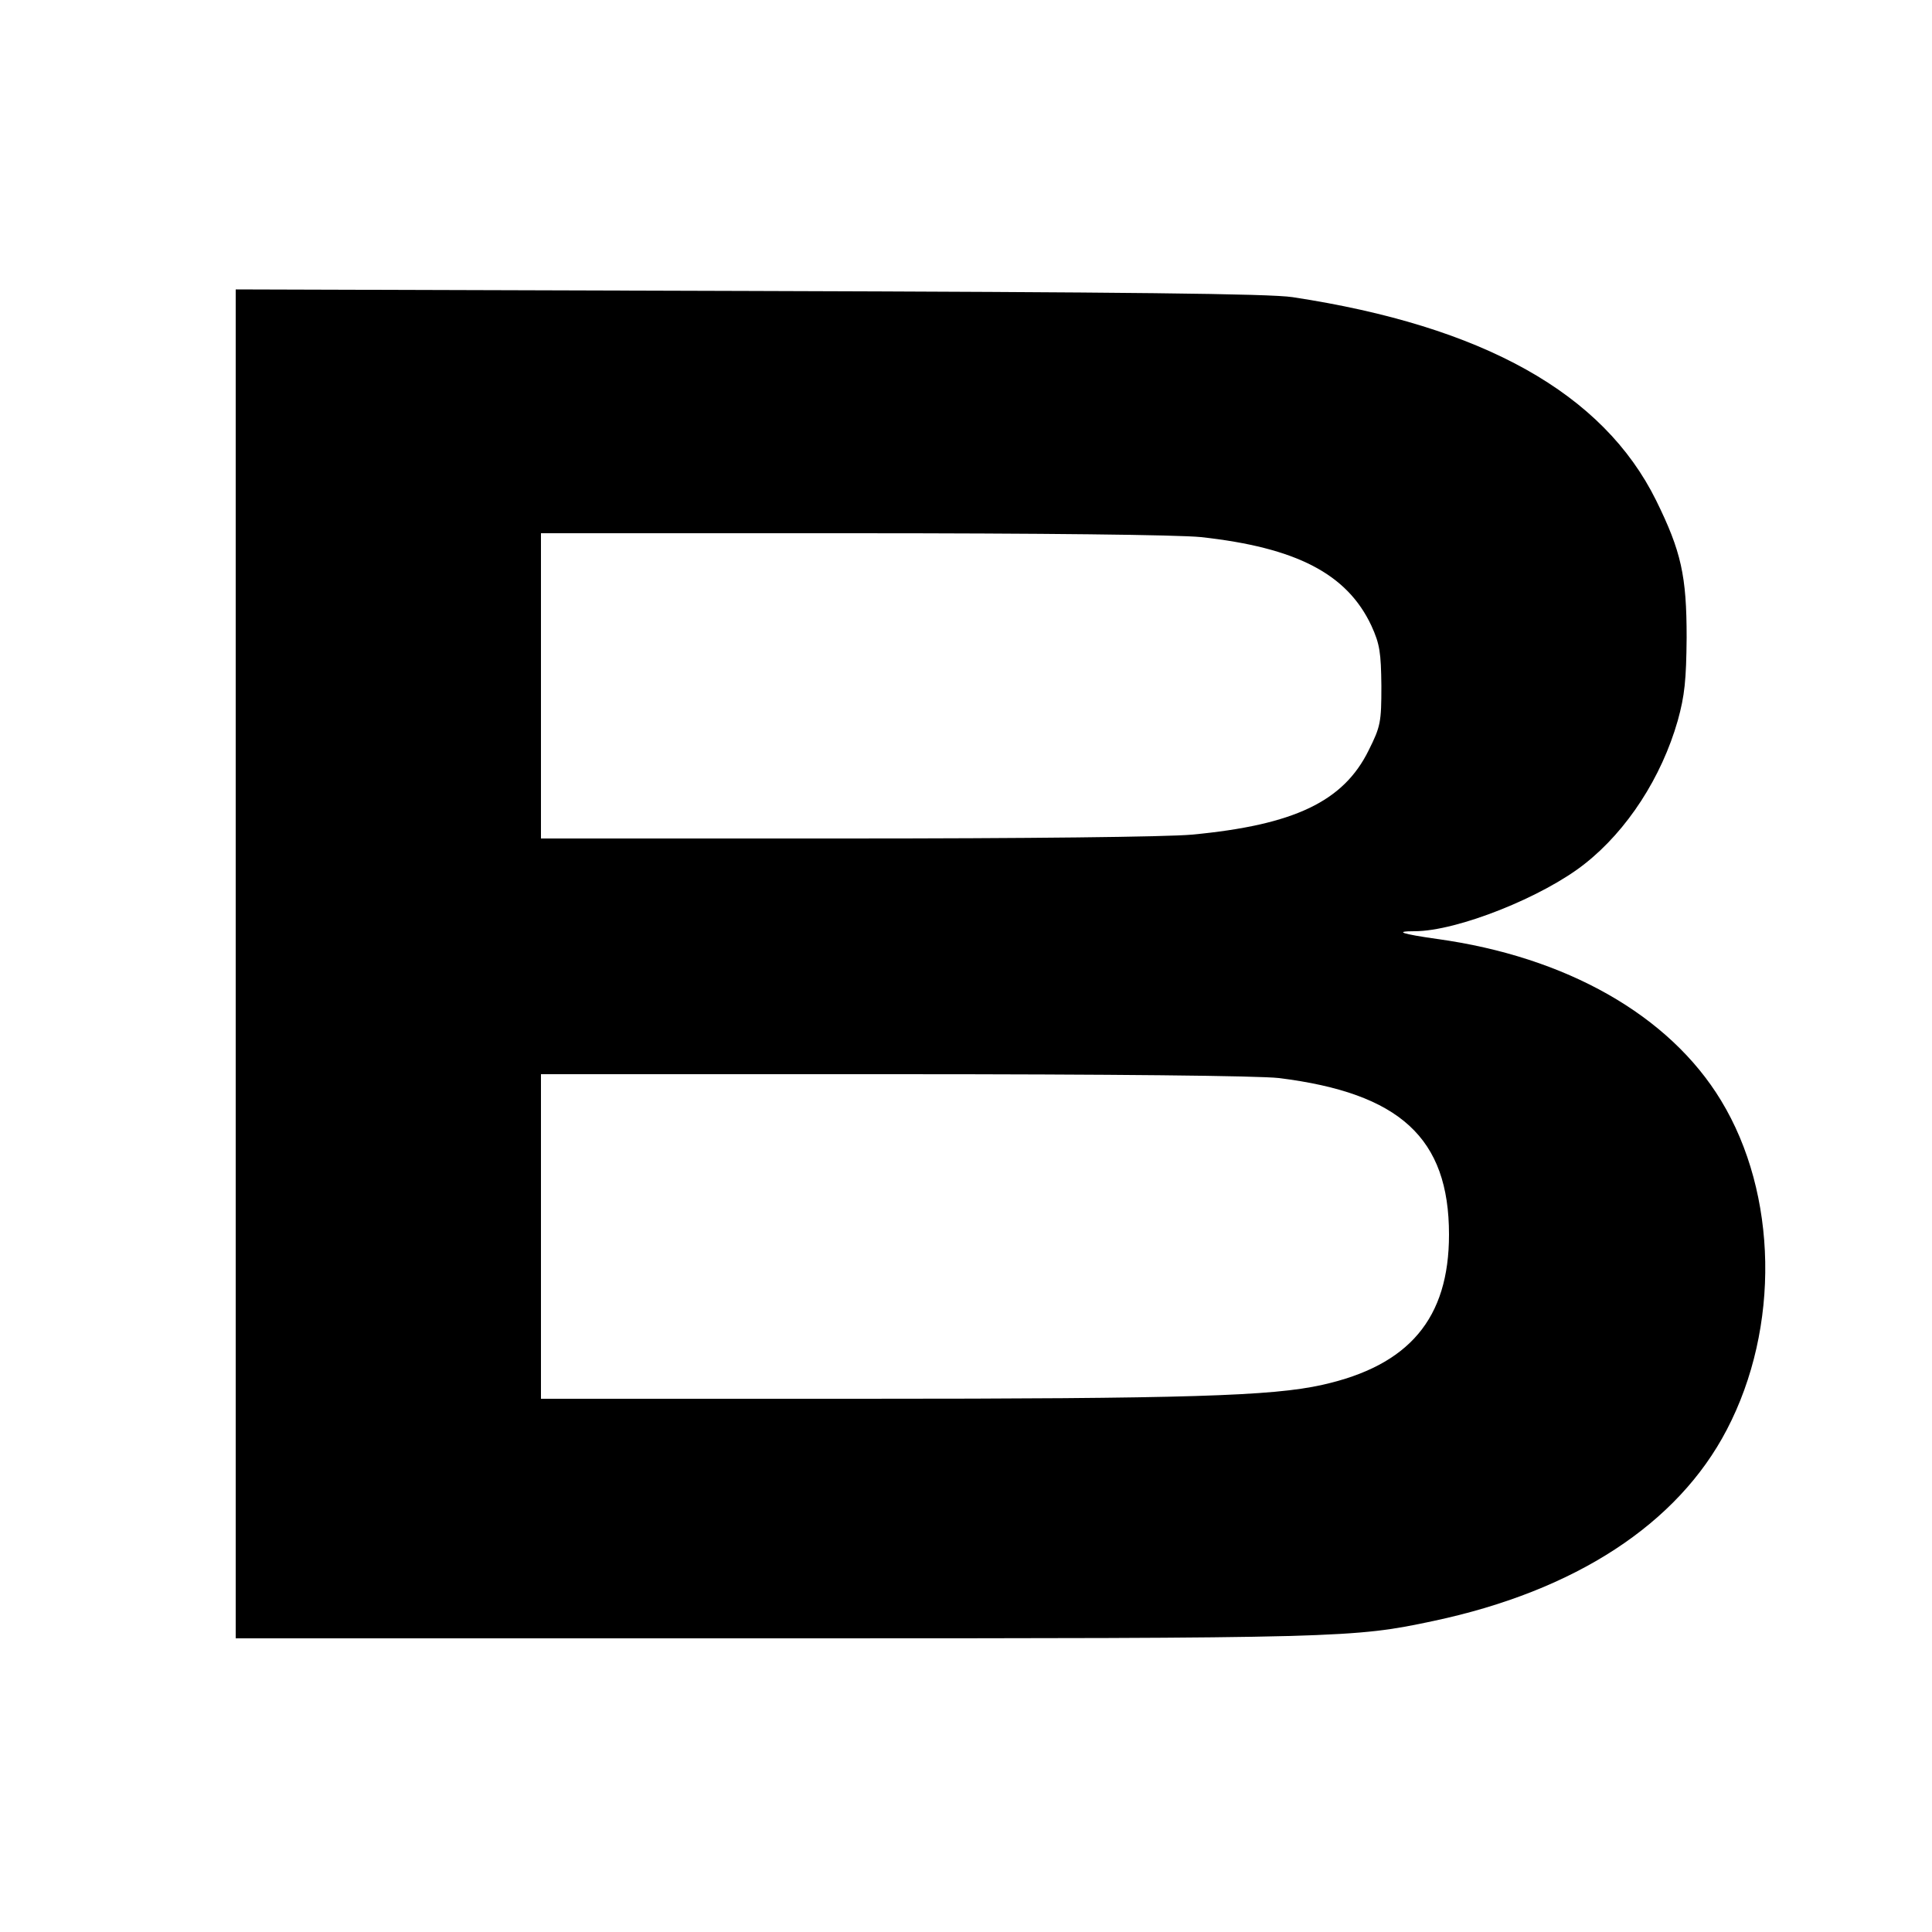 <?xml version="1.0" standalone="no"?>
<!DOCTYPE svg PUBLIC "-//W3C//DTD SVG 20010904//EN"
 "http://www.w3.org/TR/2001/REC-SVG-20010904/DTD/svg10.dtd">
<svg version="1.0" xmlns="http://www.w3.org/2000/svg"
 width="500pt" height="500pt" viewBox="0 0 500 500"
 preserveAspectRatio="xMidYMid meet">
<g transform="translate(0,500) scale(0.1,-0.1)"
fill="#000000" stroke="none">
<path d="M610 2505 l0 -1745 1398 0 c1469 0 1495 1 1702 45 367 78 632 251
759 495 138 264 132 610 -15 852 -134 221 -401 372 -735 418 -91 13 -113 20
-58 20 110 0 333 89 441 175 109 86 198 223 240 370 18 65 22 105 23 215 0
160 -14 223 -79 355 -137 277 -447 451 -941 526 -59 9 -426 13 -1407 16
l-1328 4 0 -1746z m2498 1105 c247 -27 378 -95 441 -229 22 -48 25 -70 26
-156 0 -94 -2 -105 -33 -167 -65 -132 -192 -193 -457 -218 -65 -6 -430 -10
-897 -10 l-788 0 0 395 0 395 805 0 c492 0 844 -4 903 -10z m202 -1400 c313
-39 440 -155 440 -405 0 -217 -103 -339 -328 -389 -129 -29 -349 -36 -1194
-36 l-828 0 0 420 0 420 913 0 c568 0 945 -4 997 -10z"/>
</g>
</svg>
